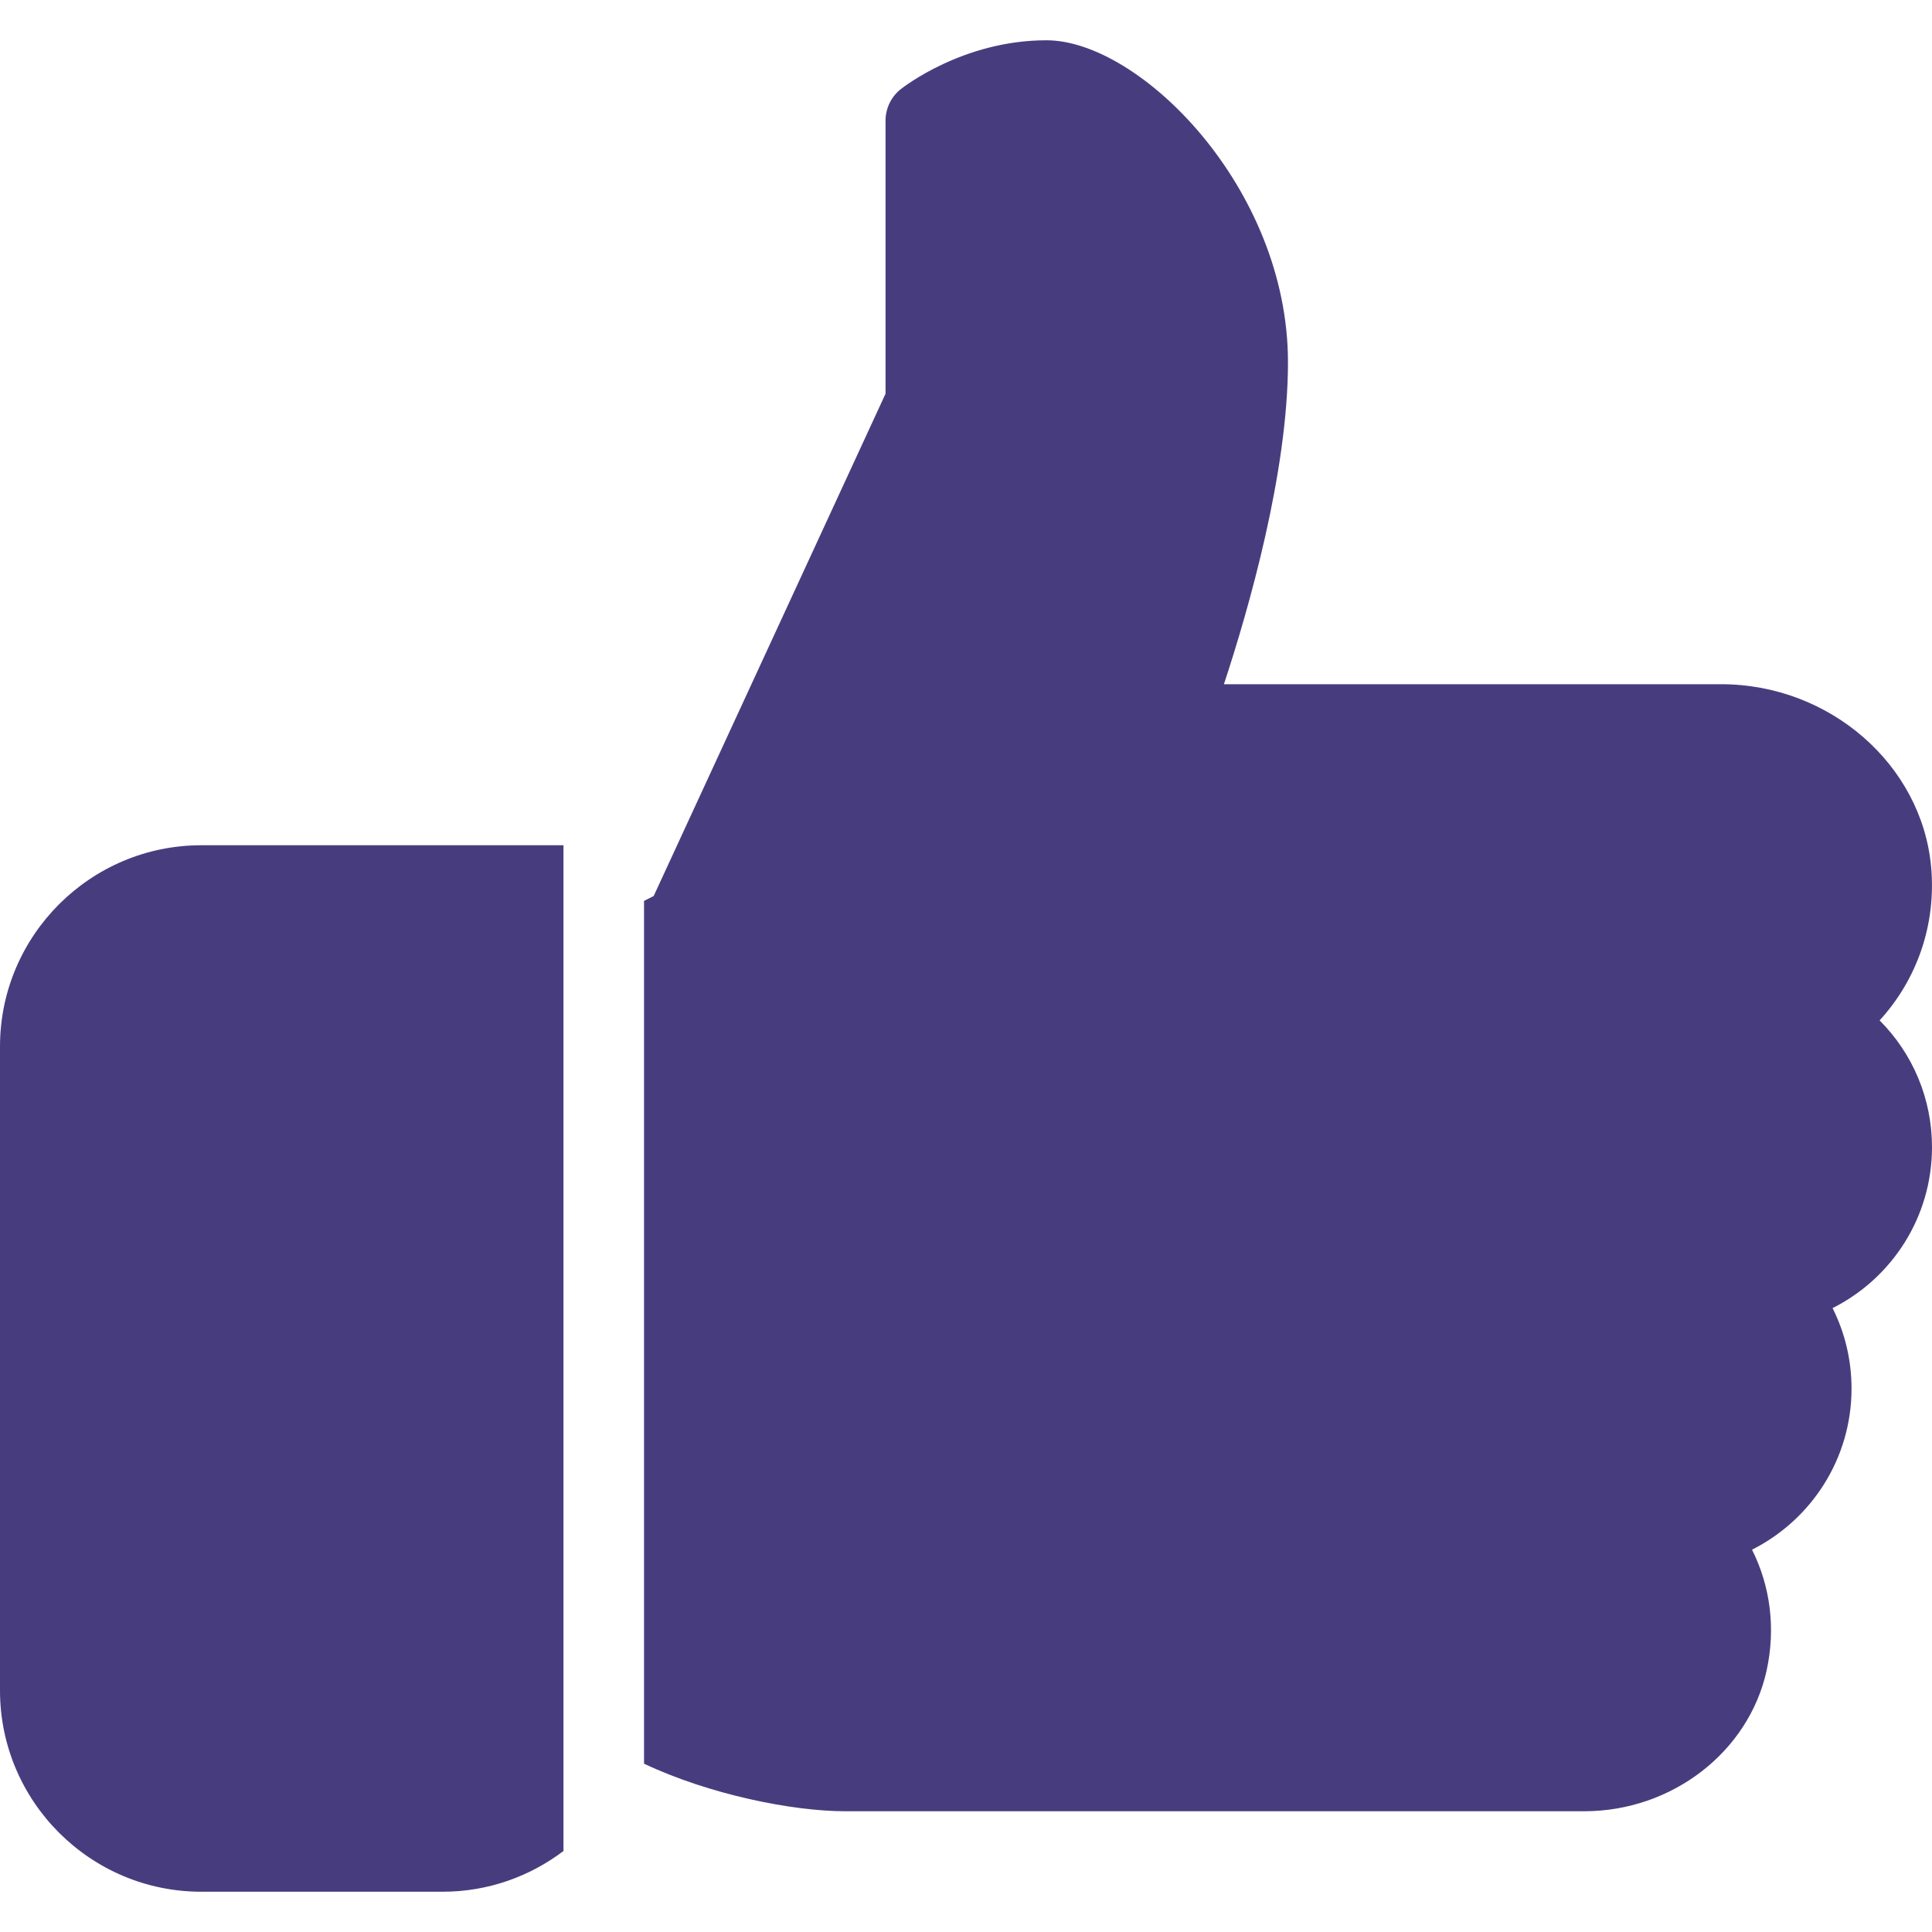 <svg width="26" height="26" viewBox="0 0 26 26" fill="none" xmlns="http://www.w3.org/2000/svg">
<g clip-path="url(#clip0_1128_13519)">
<path d="M2.708 11.375C1.216 11.375 0 12.591 0 14.083V22.75C0 24.243 1.216 25.458 2.708 25.458H5.958C6.568 25.458 7.129 25.253 7.583 24.91V11.375H2.708Z" fill="#473D7E"/>
<path d="M26 15.438C26 14.787 25.742 14.18 25.295 13.732C25.801 13.179 26.059 12.437 25.988 11.664C25.861 10.287 24.621 9.208 23.163 9.208H16.471C16.803 8.202 17.333 6.357 17.333 4.875C17.333 2.525 15.337 0.542 14.083 0.542C12.958 0.542 12.154 1.175 12.119 1.202C11.992 1.304 11.917 1.46 11.917 1.625V5.299L8.797 12.058L8.667 12.124V23.735C9.549 24.151 10.664 24.375 11.375 24.375H21.319C22.499 24.375 23.531 23.58 23.774 22.483C23.898 21.918 23.826 21.349 23.578 20.855C24.378 20.452 24.917 19.628 24.917 18.688C24.917 18.304 24.829 17.937 24.662 17.604C25.463 17.201 26 16.377 26 15.438Z" fill="#473D7E"/>
</g>
<defs>
<clipPath id="clip0_1128_13519">
<rect width="26" height="26" fill="white"/>
</clipPath>
</defs>
</svg>
